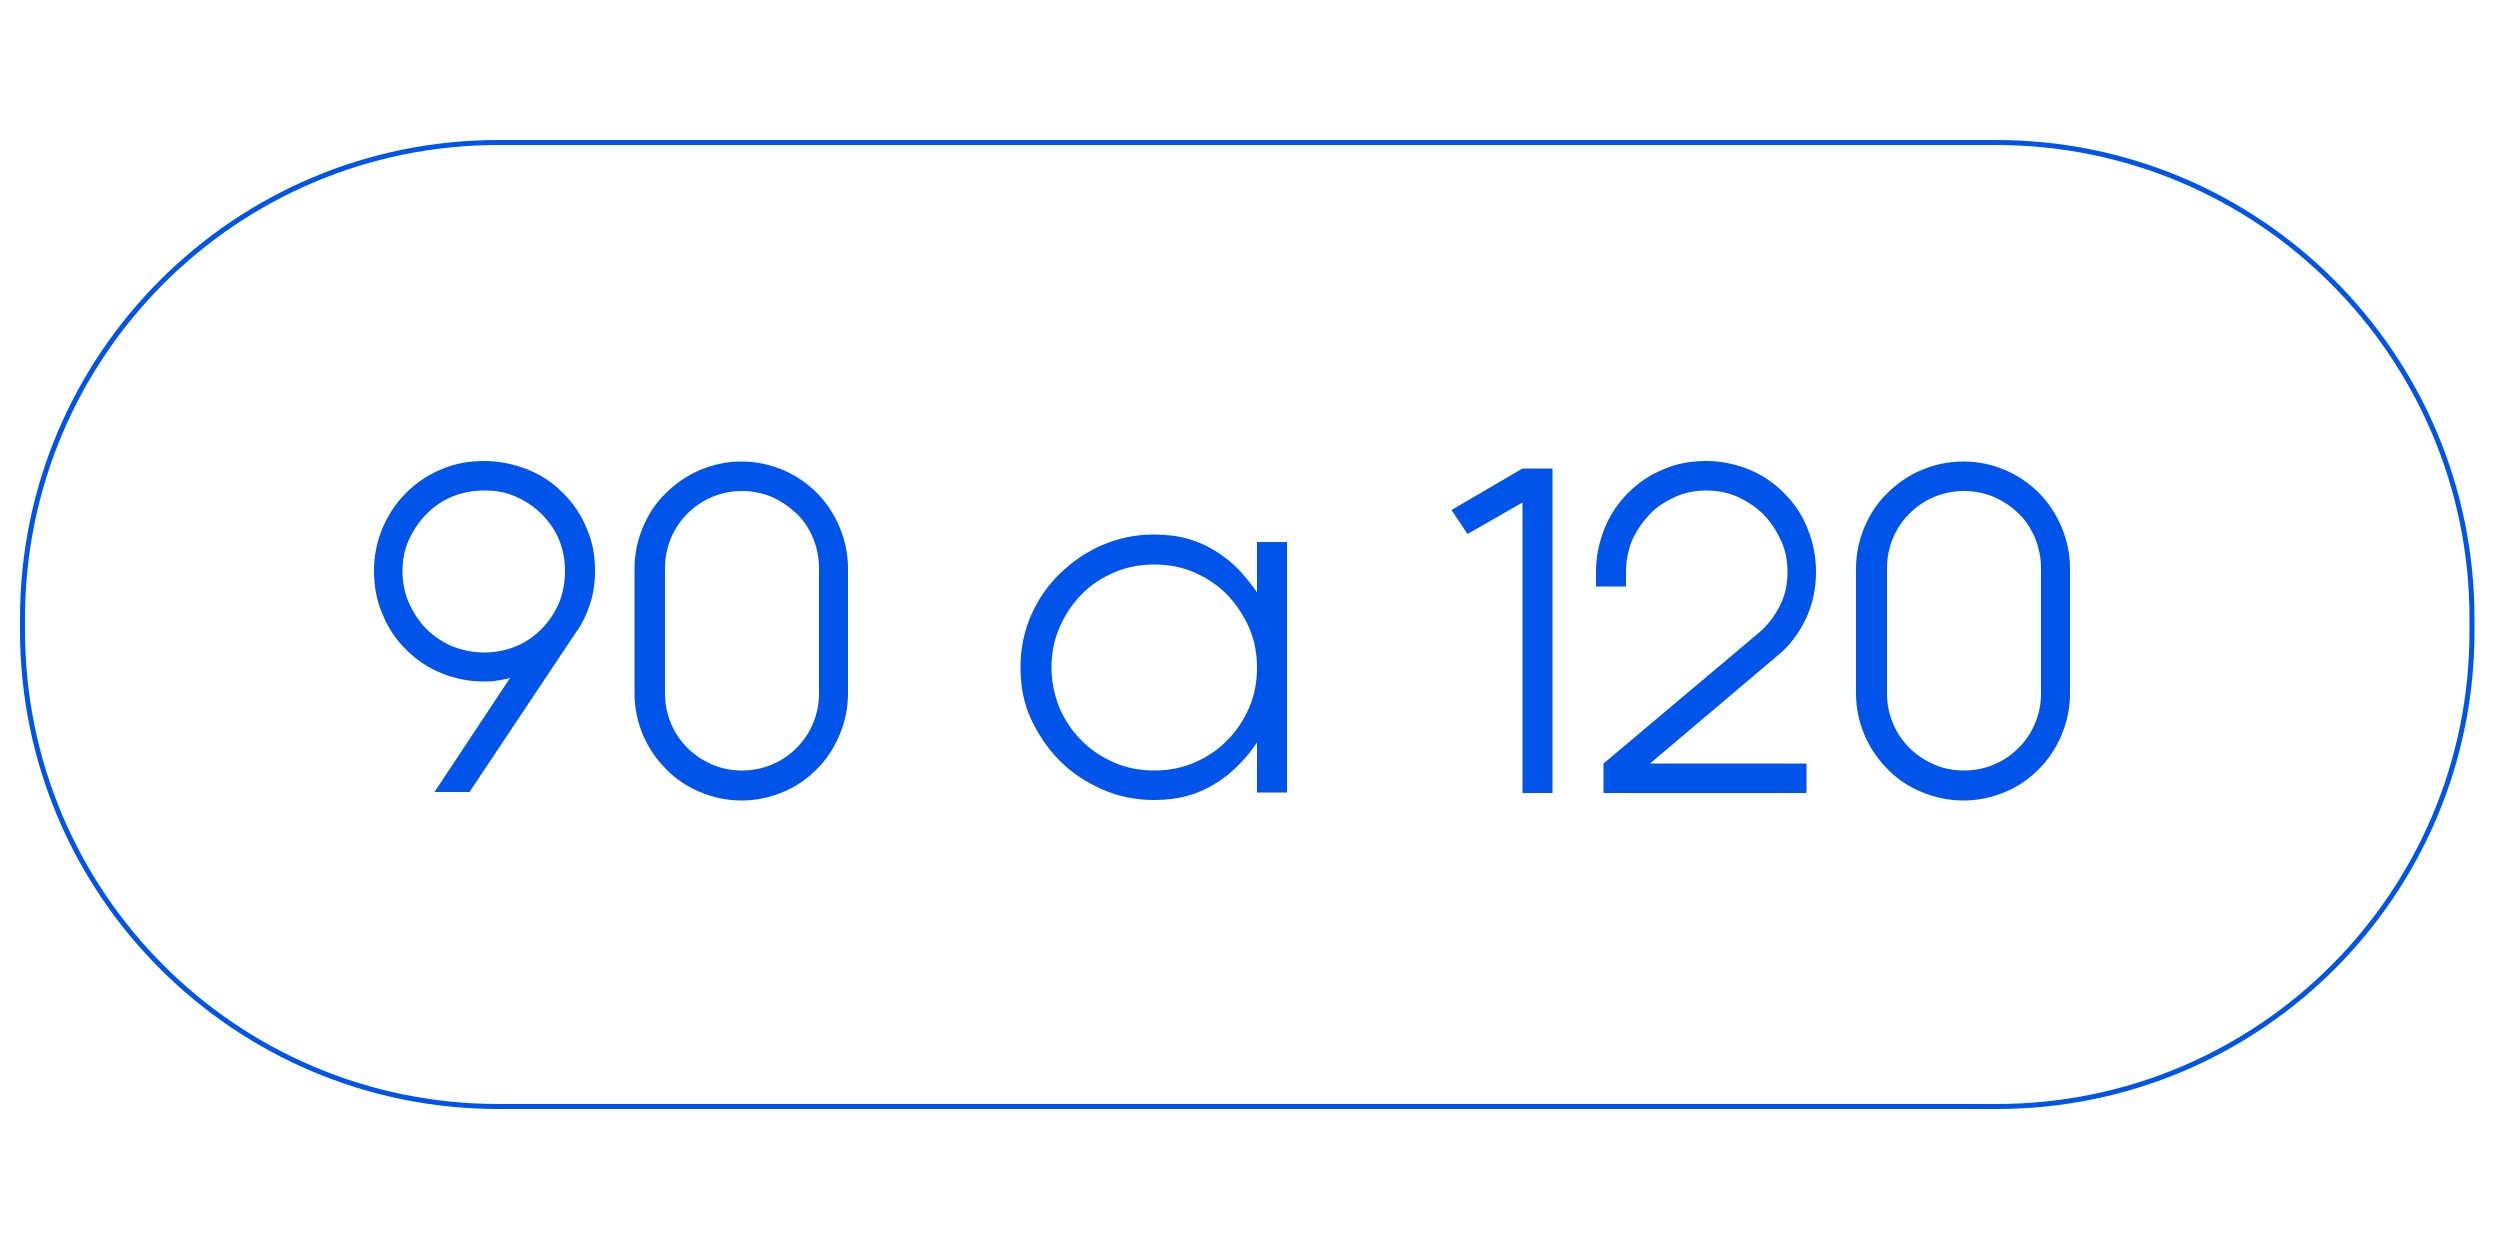 <?xml version="1.0" encoding="UTF-8"?> <svg xmlns="http://www.w3.org/2000/svg" xmlns:xlink="http://www.w3.org/1999/xlink" version="1.1" id="Capa_1" x="0px" y="0px" viewBox="0 0 500 250" style="enable-background:new 0 0 500 250;" xml:space="preserve"> <style type="text/css"> .st0{fill:none;stroke:#0054E9;stroke-miterlimit:10;} .st1{fill:#0054E9;} </style> <path class="st0" d="M399.3,221.3H99.7c-52.6,0-95.2-42.6-95.2-95.2v-2.4c0-52.6,42.6-95.2,95.2-95.2h299.5 c52.6,0,95.2,42.6,95.2,95.2v2.4C494.5,178.7,451.9,221.3,399.3,221.3z"></path> <g> <g> <path class="st1" d="M96.8,136.3c-3.1,0-5.9-0.6-8.6-1.7s-5-2.7-7-4.7c-2-2-3.6-4.3-4.7-7.1c-1.2-2.7-1.7-5.6-1.7-8.7 c0-3,0.6-5.8,1.7-8.5c1.2-2.7,2.7-5,4.7-7c2-2,4.3-3.6,7-4.7c2.7-1.2,5.6-1.7,8.6-1.7c3.1,0,5.9,0.6,8.7,1.7s5.1,2.7,7.1,4.7 c2,2,3.6,4.3,4.7,7c1.2,2.7,1.7,5.5,1.7,8.5c0,2.4-0.3,4.6-1,6.7s-1.6,4.1-2.9,5.8l-21.2,31.8h-7l15.1-22.8 c-0.8,0.2-1.7,0.4-2.5,0.5C98.5,136.3,97.6,136.3,96.8,136.3z M96.8,130.5c2.2,0,4.3-0.4,6.3-1.2c2-0.8,3.7-2,5.2-3.5 s2.6-3.2,3.5-5.2c0.8-2,1.2-4.1,1.2-6.4s-0.4-4.3-1.2-6.3c-0.8-1.9-2-3.6-3.5-5.1c-1.5-1.5-3.2-2.6-5.2-3.5s-4.1-1.2-6.3-1.2 s-4.4,0.4-6.3,1.2c-2,0.8-3.7,2-5.2,3.5s-2.6,3.2-3.5,5.1s-1.3,4-1.3,6.3s0.4,4.4,1.3,6.4c0.9,2,2,3.7,3.5,5.2s3.2,2.6,5.2,3.5 C92.4,130,94.5,130.5,96.8,130.5z"></path> <path class="st1" d="M169.6,138.7c0,2.9-0.6,5.7-1.7,8.3c-1.1,2.6-2.6,4.9-4.5,6.8c-1.9,1.9-4.1,3.5-6.8,4.6 c-2.6,1.1-5.4,1.7-8.3,1.7c-2.9,0-5.7-0.6-8.3-1.7c-2.6-1.1-4.9-2.6-6.8-4.6c-1.9-1.9-3.5-4.2-4.6-6.8c-1.1-2.6-1.7-5.4-1.7-8.3 v-25c0-2.9,0.6-5.7,1.7-8.3c1.1-2.6,2.6-4.9,4.6-6.8c1.9-1.9,4.2-3.5,6.8-4.6c2.6-1.1,5.4-1.7,8.3-1.7c2.9,0,5.7,0.6,8.3,1.7 c2.6,1.1,4.9,2.7,6.8,4.6c1.9,1.9,3.4,4.2,4.5,6.8c1.1,2.6,1.7,5.4,1.7,8.3V138.7z M163.8,113.7c0-2.1-0.4-4.2-1.2-6.1 c-0.8-1.9-1.9-3.6-3.3-4.9s-3.1-2.5-4.9-3.3c-1.9-0.8-3.9-1.2-6-1.2c-2.1,0-4.1,0.4-6,1.2c-1.9,0.8-3.5,1.9-4.9,3.3 c-1.4,1.4-2.5,3-3.3,4.9c-0.8,1.9-1.2,3.9-1.2,6.1v25c0,2.1,0.4,4.1,1.2,6c0.8,1.9,1.9,3.5,3.3,4.9c1.4,1.4,3.1,2.5,4.9,3.3 c1.9,0.8,3.9,1.2,6,1.2s4.1-0.4,6-1.2c1.9-0.8,3.5-1.9,4.9-3.3c1.4-1.4,2.5-3,3.3-4.9c0.8-1.9,1.2-3.9,1.2-6V113.7z"></path> <path class="st1" d="M251.4,148.5c-1,1.5-2.1,2.9-3.5,4.3c-1.3,1.4-2.8,2.6-4.5,3.7c-1.7,1.1-3.6,2-5.7,2.6 c-2.1,0.6-4.4,0.9-6.9,0.9c-3.6,0-7.1-0.7-10.3-2.1c-3.2-1.4-6.1-3.3-8.5-5.7c-2.4-2.4-4.3-5.2-5.8-8.4s-2.1-6.7-2.1-10.4 c0-3.6,0.7-7.1,2.1-10.3c1.4-3.2,3.3-6,5.8-8.4s5.2-4.3,8.5-5.7c3.2-1.4,6.7-2.1,10.3-2.1c2.5,0,4.9,0.3,6.9,0.9 c2.1,0.6,4,1.5,5.7,2.6c1.7,1.1,3.2,2.3,4.5,3.7c1.3,1.4,2.5,2.9,3.5,4.4v-10.1h6v50.1h-6V148.5z M251.4,133.5 c0-2.8-0.5-5.5-1.6-8c-1.1-2.5-2.6-4.7-4.4-6.6c-1.9-1.9-4-3.3-6.5-4.4c-2.5-1.1-5.2-1.6-8-1.6c-2.9,0-5.6,0.5-8.1,1.6 s-4.7,2.5-6.5,4.4c-1.9,1.9-3.3,4.1-4.4,6.6c-1.1,2.5-1.6,5.2-1.6,8c0,2.9,0.6,5.6,1.6,8.1c1.1,2.5,2.6,4.7,4.4,6.5 c1.9,1.9,4,3.3,6.5,4.4c2.5,1.1,5.2,1.6,8.1,1.6c2.8,0,5.5-0.5,8-1.6c2.5-1.1,4.7-2.5,6.5-4.4c1.9-1.9,3.3-4,4.4-6.5 S251.4,136.4,251.4,133.5z"></path> <path class="st1" d="M293.5,106.8l-3.2-4.8l14.2-8.3h6v64.9h-6v-58.1L293.5,106.8z"></path> <path class="st1" d="M330,152.7h31.3v5.9h-40.6v-5.9l30.9-26c1.8-1.5,3.2-3.3,4.3-5.4s1.6-4.4,1.6-6.9c0-2.2-0.4-4.4-1.3-6.3 s-2-3.7-3.5-5.2s-3.2-2.6-5.1-3.5c-2-0.9-4.1-1.3-6.3-1.3s-4.4,0.4-6.3,1.3c-2,0.9-3.7,2-5.1,3.5s-2.6,3.2-3.5,5.2 c-0.8,2-1.2,4.1-1.2,6.3v2.9h-6v-2.9c0-3.1,0.6-5.9,1.7-8.7c1.1-2.7,2.7-5.1,4.7-7.1c2-2,4.3-3.6,7-4.7c2.7-1.2,5.6-1.7,8.6-1.7 s5.9,0.6,8.6,1.7s5,2.7,7,4.7s3.6,4.3,4.7,7.1c1.1,2.7,1.7,5.6,1.7,8.7c0,3.4-0.7,6.6-2.1,9.5c-1.4,2.9-3.3,5.4-5.8,7.4L330,152.7 z"></path> <path class="st1" d="M414,138.7c0,2.9-0.6,5.7-1.7,8.3c-1.1,2.6-2.6,4.9-4.5,6.8s-4.1,3.5-6.8,4.6c-2.6,1.1-5.4,1.7-8.3,1.7 s-5.7-0.6-8.4-1.7c-2.6-1.1-4.9-2.6-6.8-4.6c-1.9-1.9-3.5-4.2-4.6-6.8c-1.1-2.6-1.7-5.4-1.7-8.3v-25c0-2.9,0.6-5.7,1.7-8.3 c1.1-2.6,2.6-4.9,4.6-6.8c1.9-1.9,4.2-3.5,6.8-4.6c2.6-1.1,5.4-1.7,8.4-1.7s5.7,0.6,8.3,1.7c2.6,1.1,4.9,2.7,6.8,4.6 c1.9,1.9,3.4,4.2,4.5,6.8s1.7,5.4,1.7,8.3V138.7z M408.2,113.7c0-2.1-0.4-4.2-1.2-6.1c-0.8-1.9-1.9-3.6-3.3-4.9 c-1.4-1.4-3.1-2.5-4.9-3.3c-1.9-0.8-3.9-1.2-6-1.2s-4.1,0.4-6,1.2c-1.9,0.8-3.5,1.9-4.9,3.3c-1.4,1.4-2.5,3-3.3,4.9 s-1.2,3.9-1.2,6.1v25c0,2.1,0.4,4.1,1.2,6c0.8,1.9,1.9,3.5,3.3,4.9c1.4,1.4,3.1,2.5,4.9,3.3s3.9,1.2,6,1.2s4.1-0.4,6-1.2 c1.9-0.8,3.5-1.9,4.9-3.3c1.4-1.4,2.5-3,3.3-4.9c0.8-1.9,1.2-3.9,1.2-6V113.7z"></path> </g> </g> </svg> 